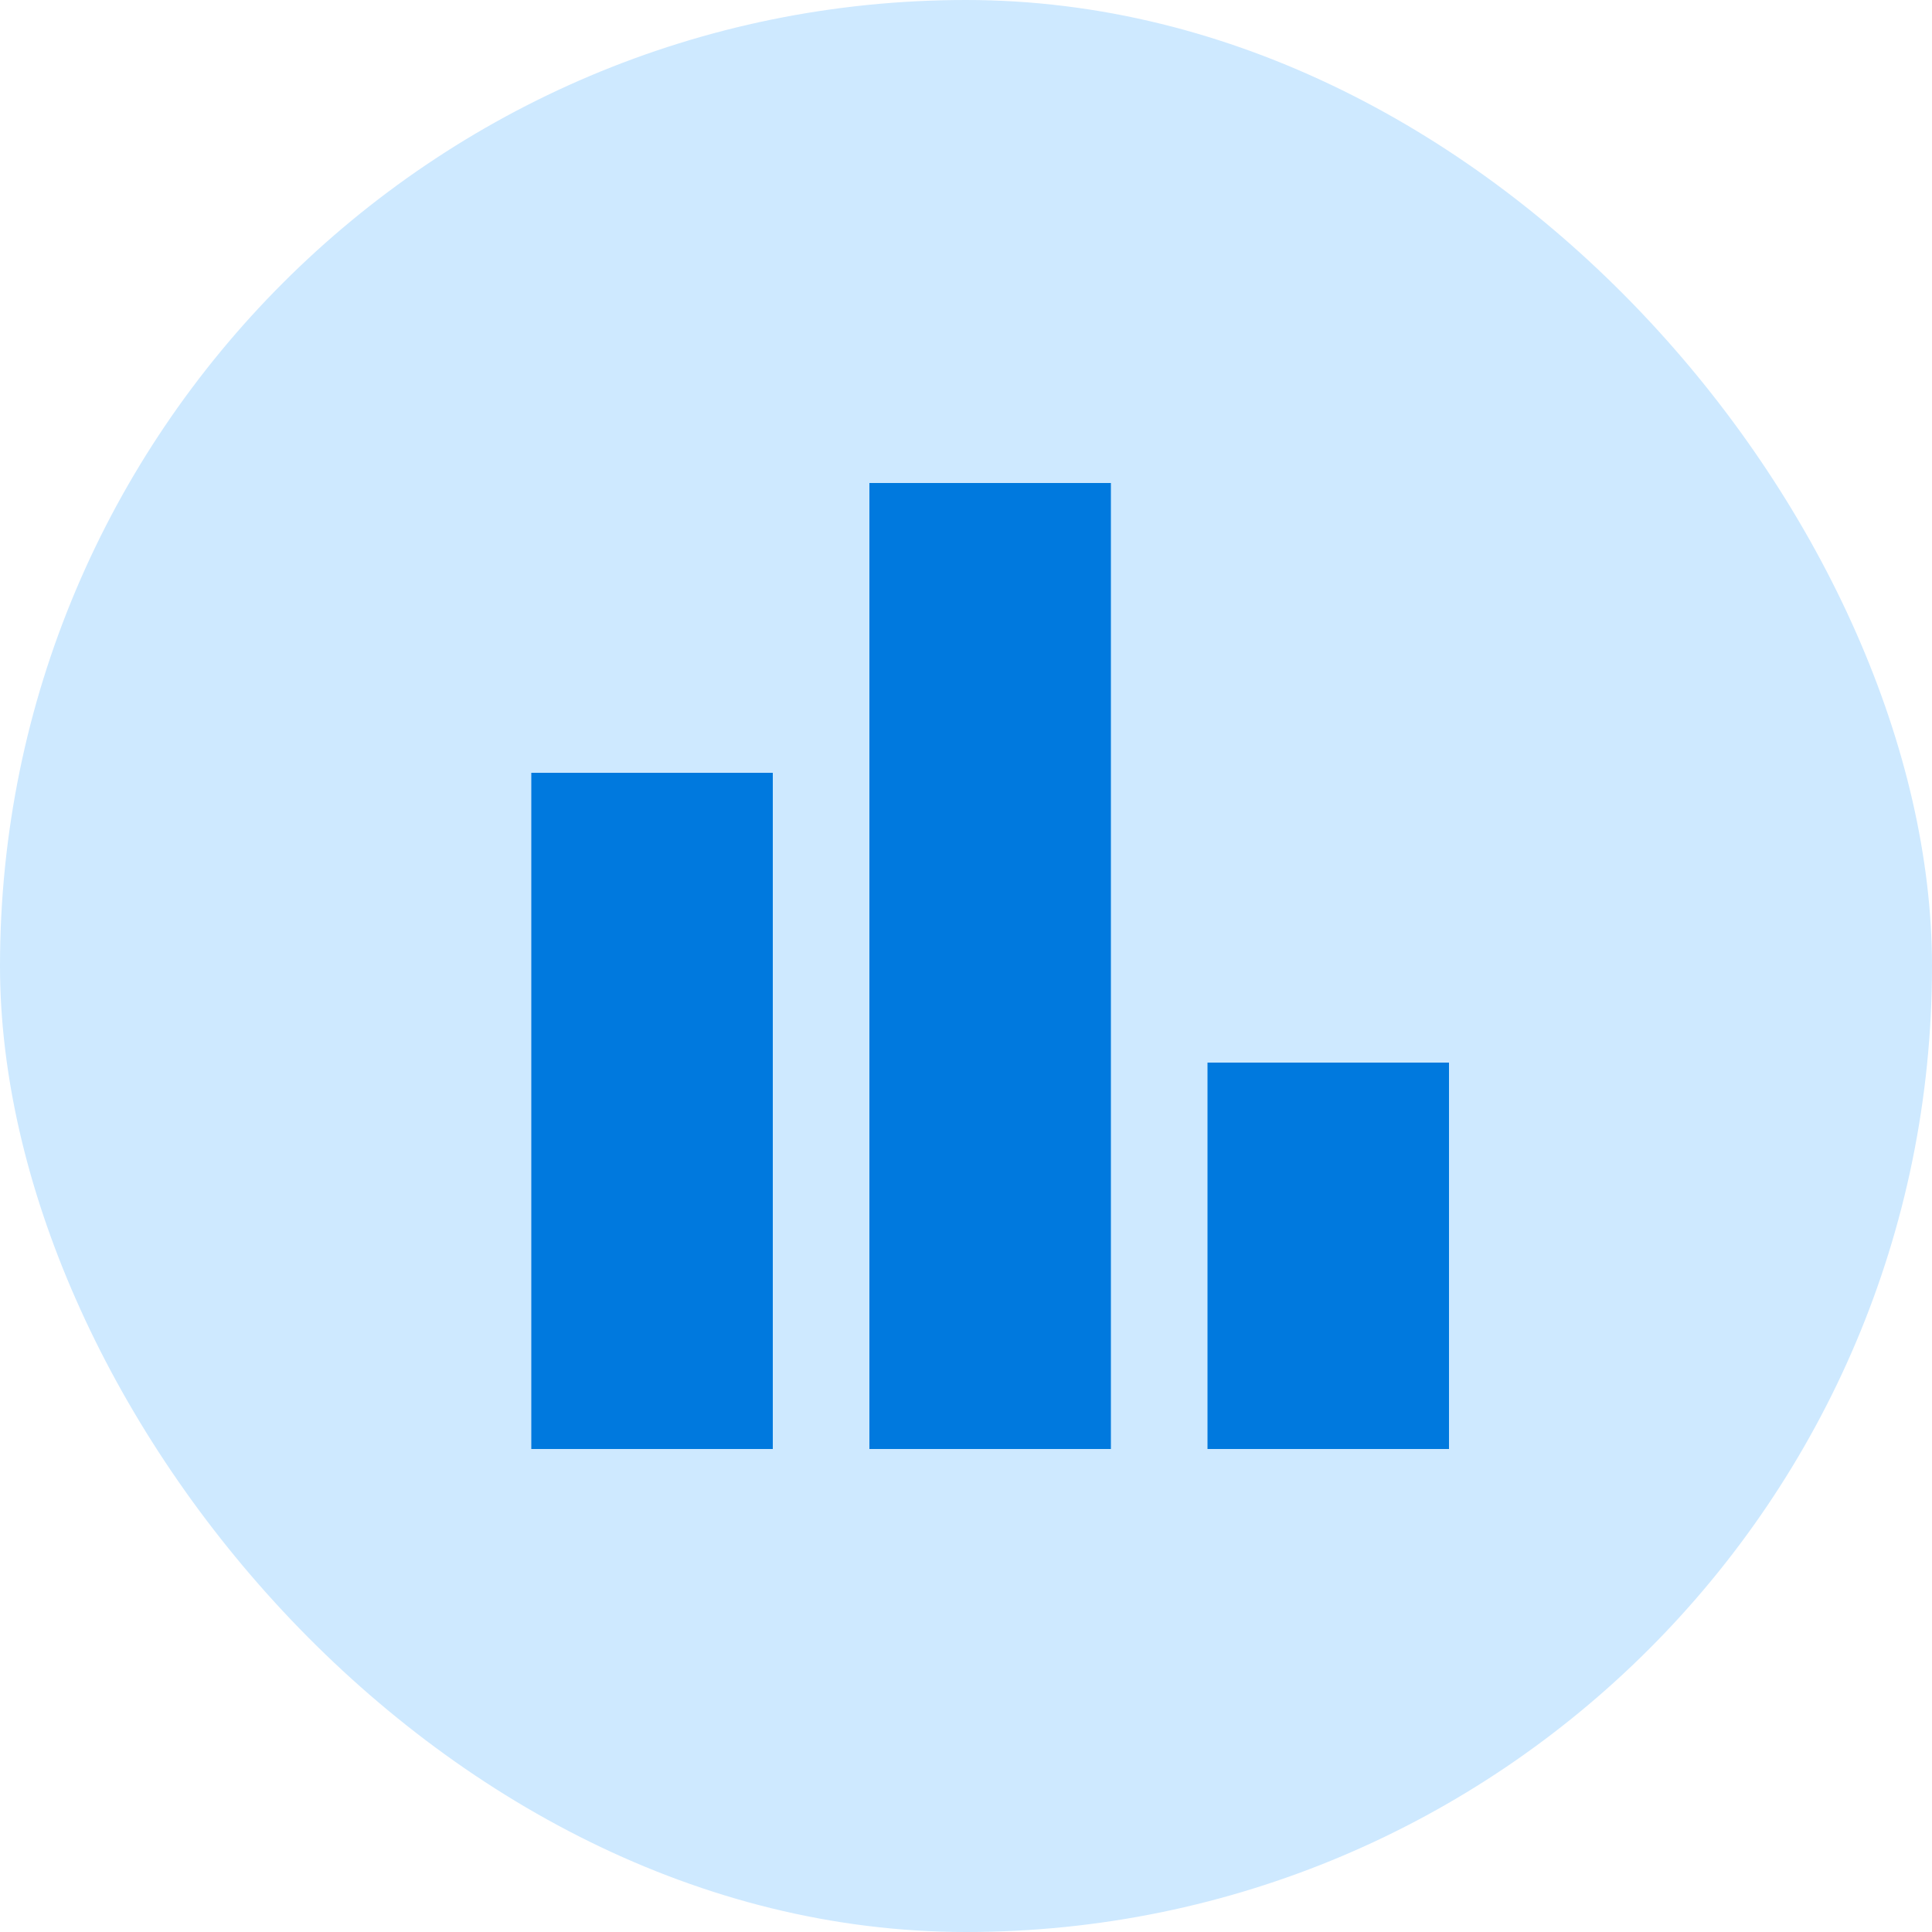 <svg xmlns="http://www.w3.org/2000/svg" width="40" height="40" viewBox="0 0 40 40">
  <g id="icon4" transform="translate(-1174 -955)">
    <rect id="Rectangle_2963" data-name="Rectangle 2963" width="40" height="40" rx="20" transform="translate(1174 955)" fill="#cee9ff"/>
    <g id="Group_149996" data-name="Group 149996" transform="translate(1.508 1.508)">
      <rect id="Rectangle_2972" data-name="Rectangle 2972" width="5" height="14" transform="translate(1183.492 969.492)" fill="#0079de"/>
      <rect id="Rectangle_2973" data-name="Rectangle 2973" width="5" height="8" transform="translate(1197.492 975.492)" fill="#0079de"/>
      <rect id="Rectangle_2974" data-name="Rectangle 2974" width="5" height="20" transform="translate(1190.492 963.492)" fill="#0079de"/>
    </g>
  </g>
</svg>
